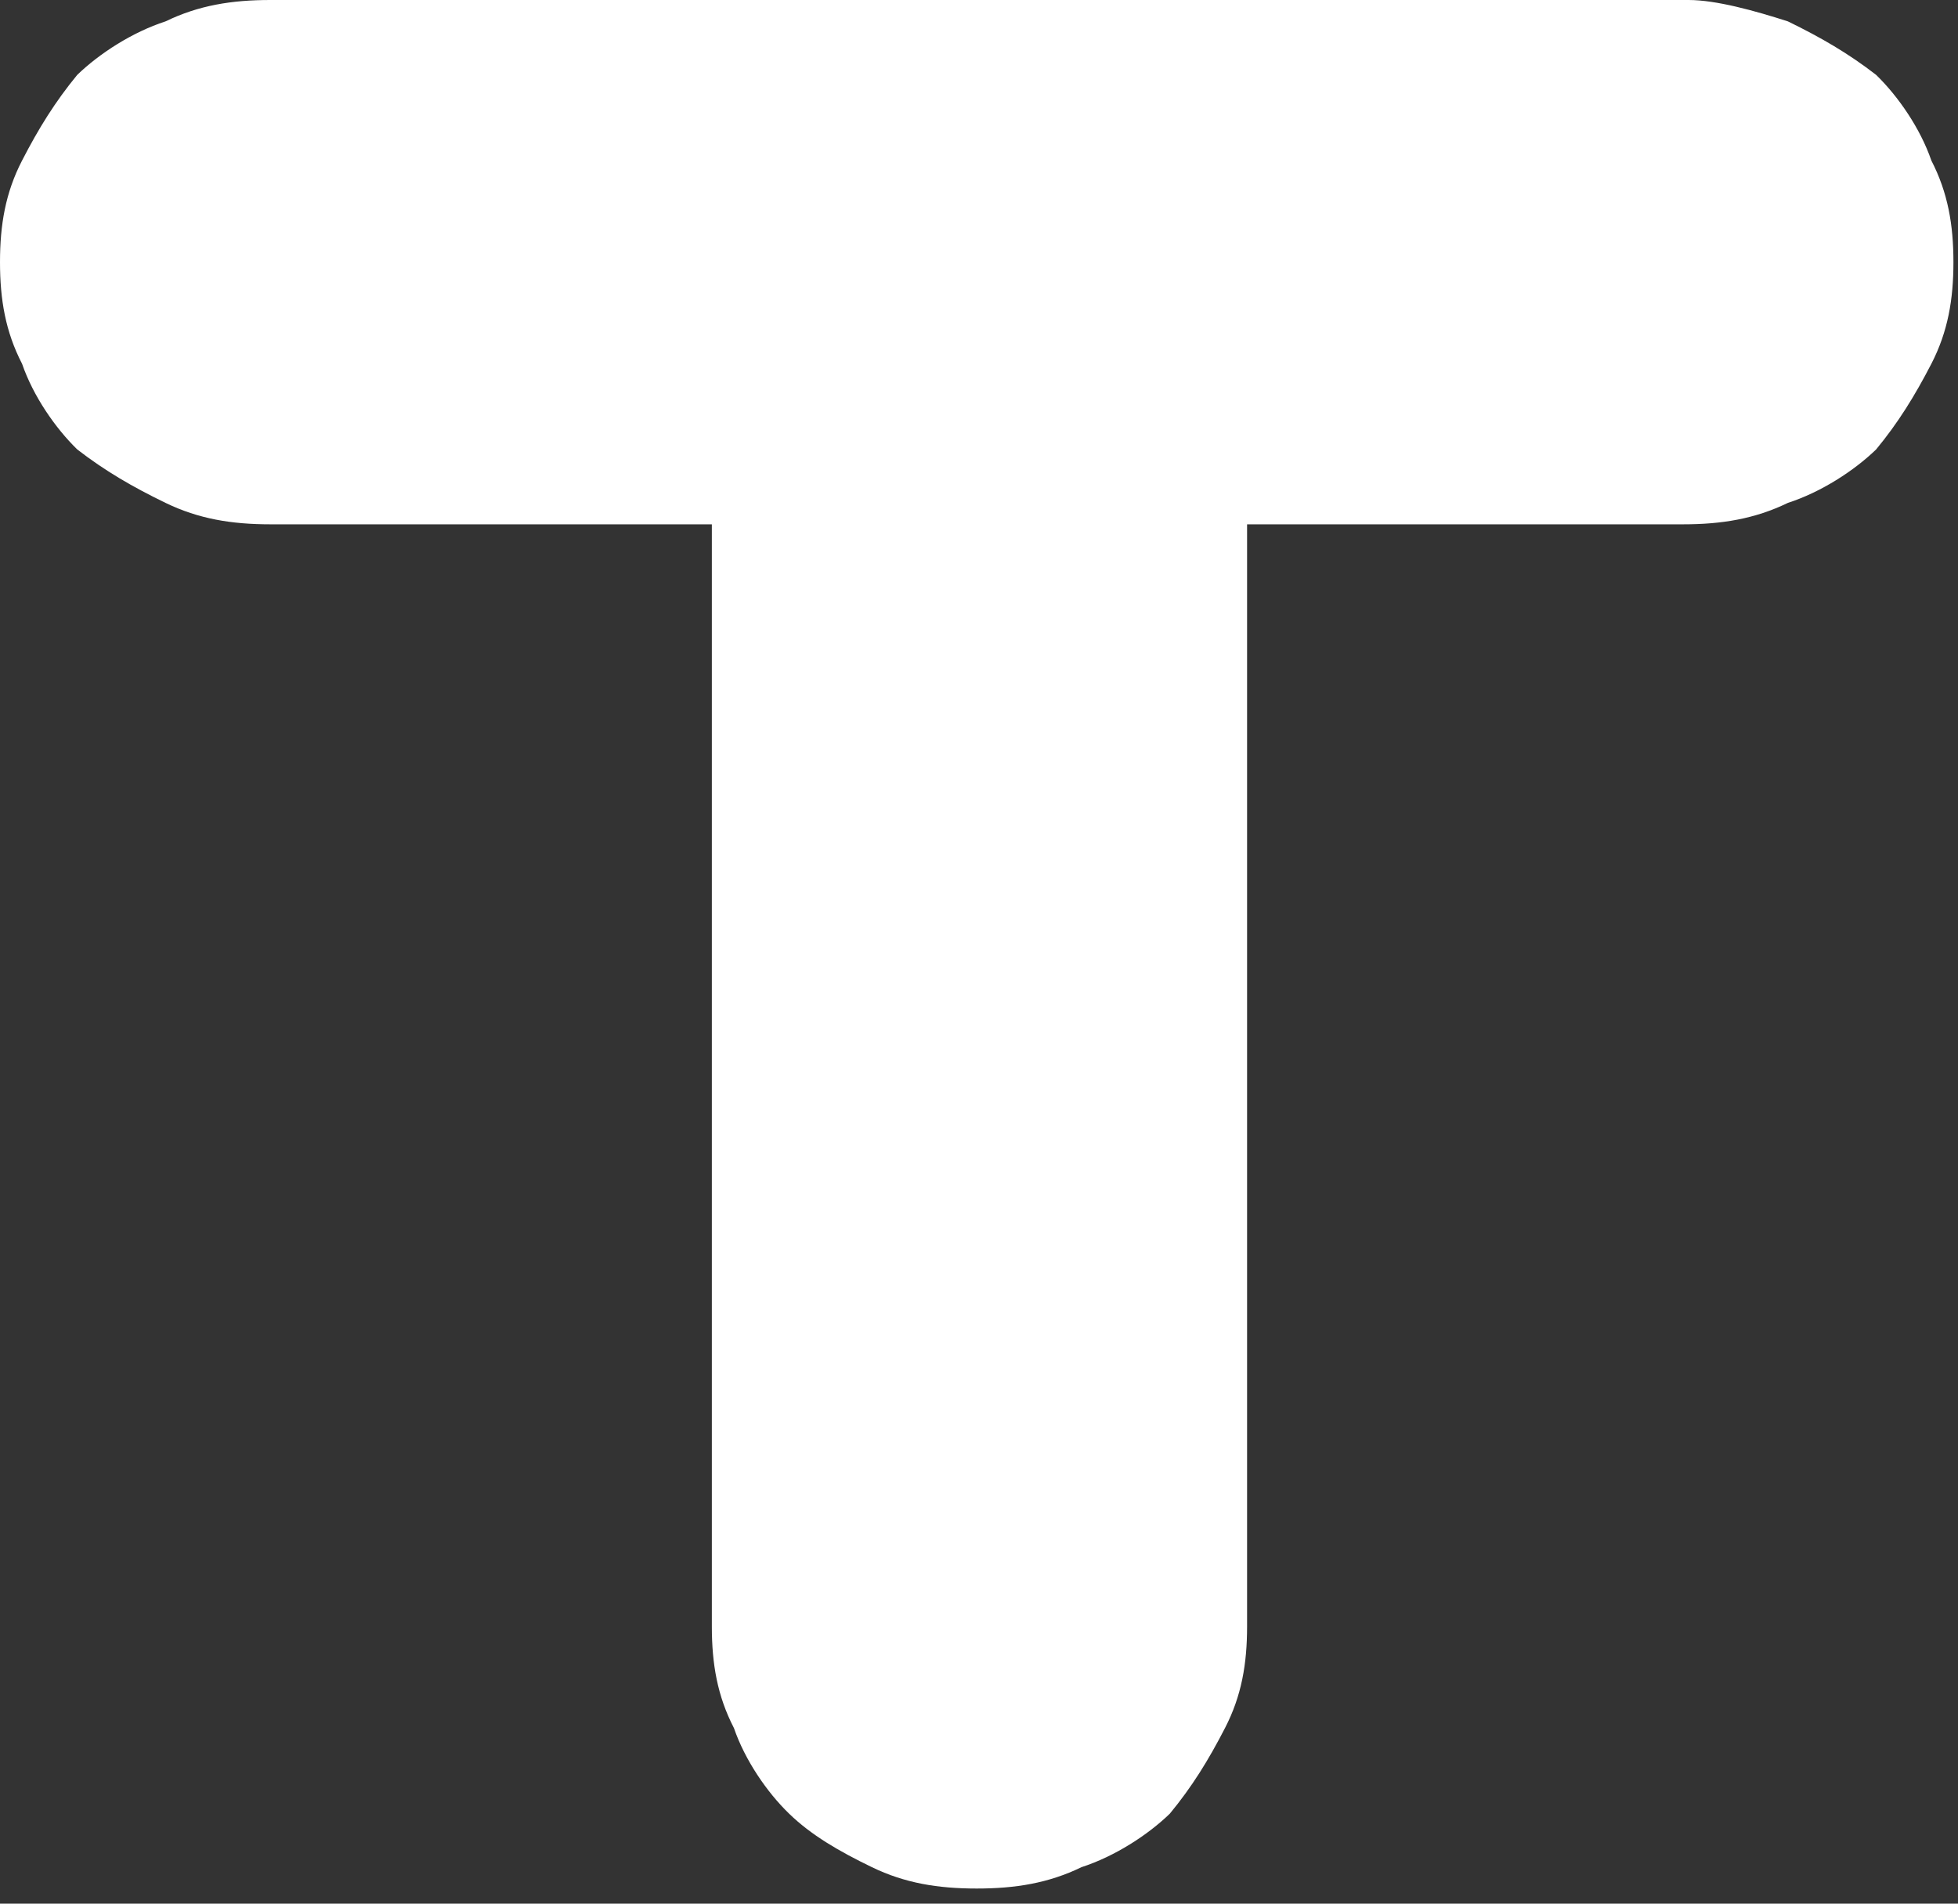 <?xml version="1.0" encoding="utf-8"?>
<svg xmlns="http://www.w3.org/2000/svg" fill="none" height="100%" overflow="visible" preserveAspectRatio="none" style="display: block;" viewBox="0 0 36 35" width="100%">
<rect x="0" y="0" width="36" height="35" fill="#333333" stroke="none"/>
<path d="M32.872 0.393C33.481 0.689 33.988 0.984 34.495 1.377C34.901 1.771 35.307 2.361 35.51 2.951C35.814 3.541 35.916 4.131 35.916 4.82C35.916 5.508 35.814 6.099 35.51 6.689C35.205 7.279 34.901 7.771 34.495 8.263C34.089 8.656 33.481 9.049 32.872 9.246C32.263 9.541 31.654 9.64 30.944 9.64H22.929V29.903C22.929 30.591 22.828 31.181 22.523 31.771C22.219 32.362 21.915 32.853 21.509 33.345C21.103 33.739 20.494 34.132 19.885 34.329C19.277 34.624 18.668 34.722 17.958 34.722C17.248 34.722 16.639 34.624 16.03 34.329C15.421 34.034 14.914 33.739 14.508 33.345C14.102 32.952 13.697 32.362 13.494 31.771C13.189 31.181 13.088 30.591 13.088 29.903V9.64H4.971C4.261 9.64 3.652 9.541 3.044 9.246C2.435 8.951 1.928 8.656 1.42 8.263C1.015 7.869 0.609 7.279 0.406 6.689C0.101 6.099 0 5.508 0 4.82C0 4.131 0.101 3.541 0.406 2.951C0.71 2.361 1.015 1.869 1.42 1.377C1.826 0.984 2.435 0.59 3.044 0.393C3.652 0.098 4.261 0 4.971 0H31.046C31.553 0 32.263 0.197 32.872 0.393Z" fill="white" id="Vector"/>
</svg>